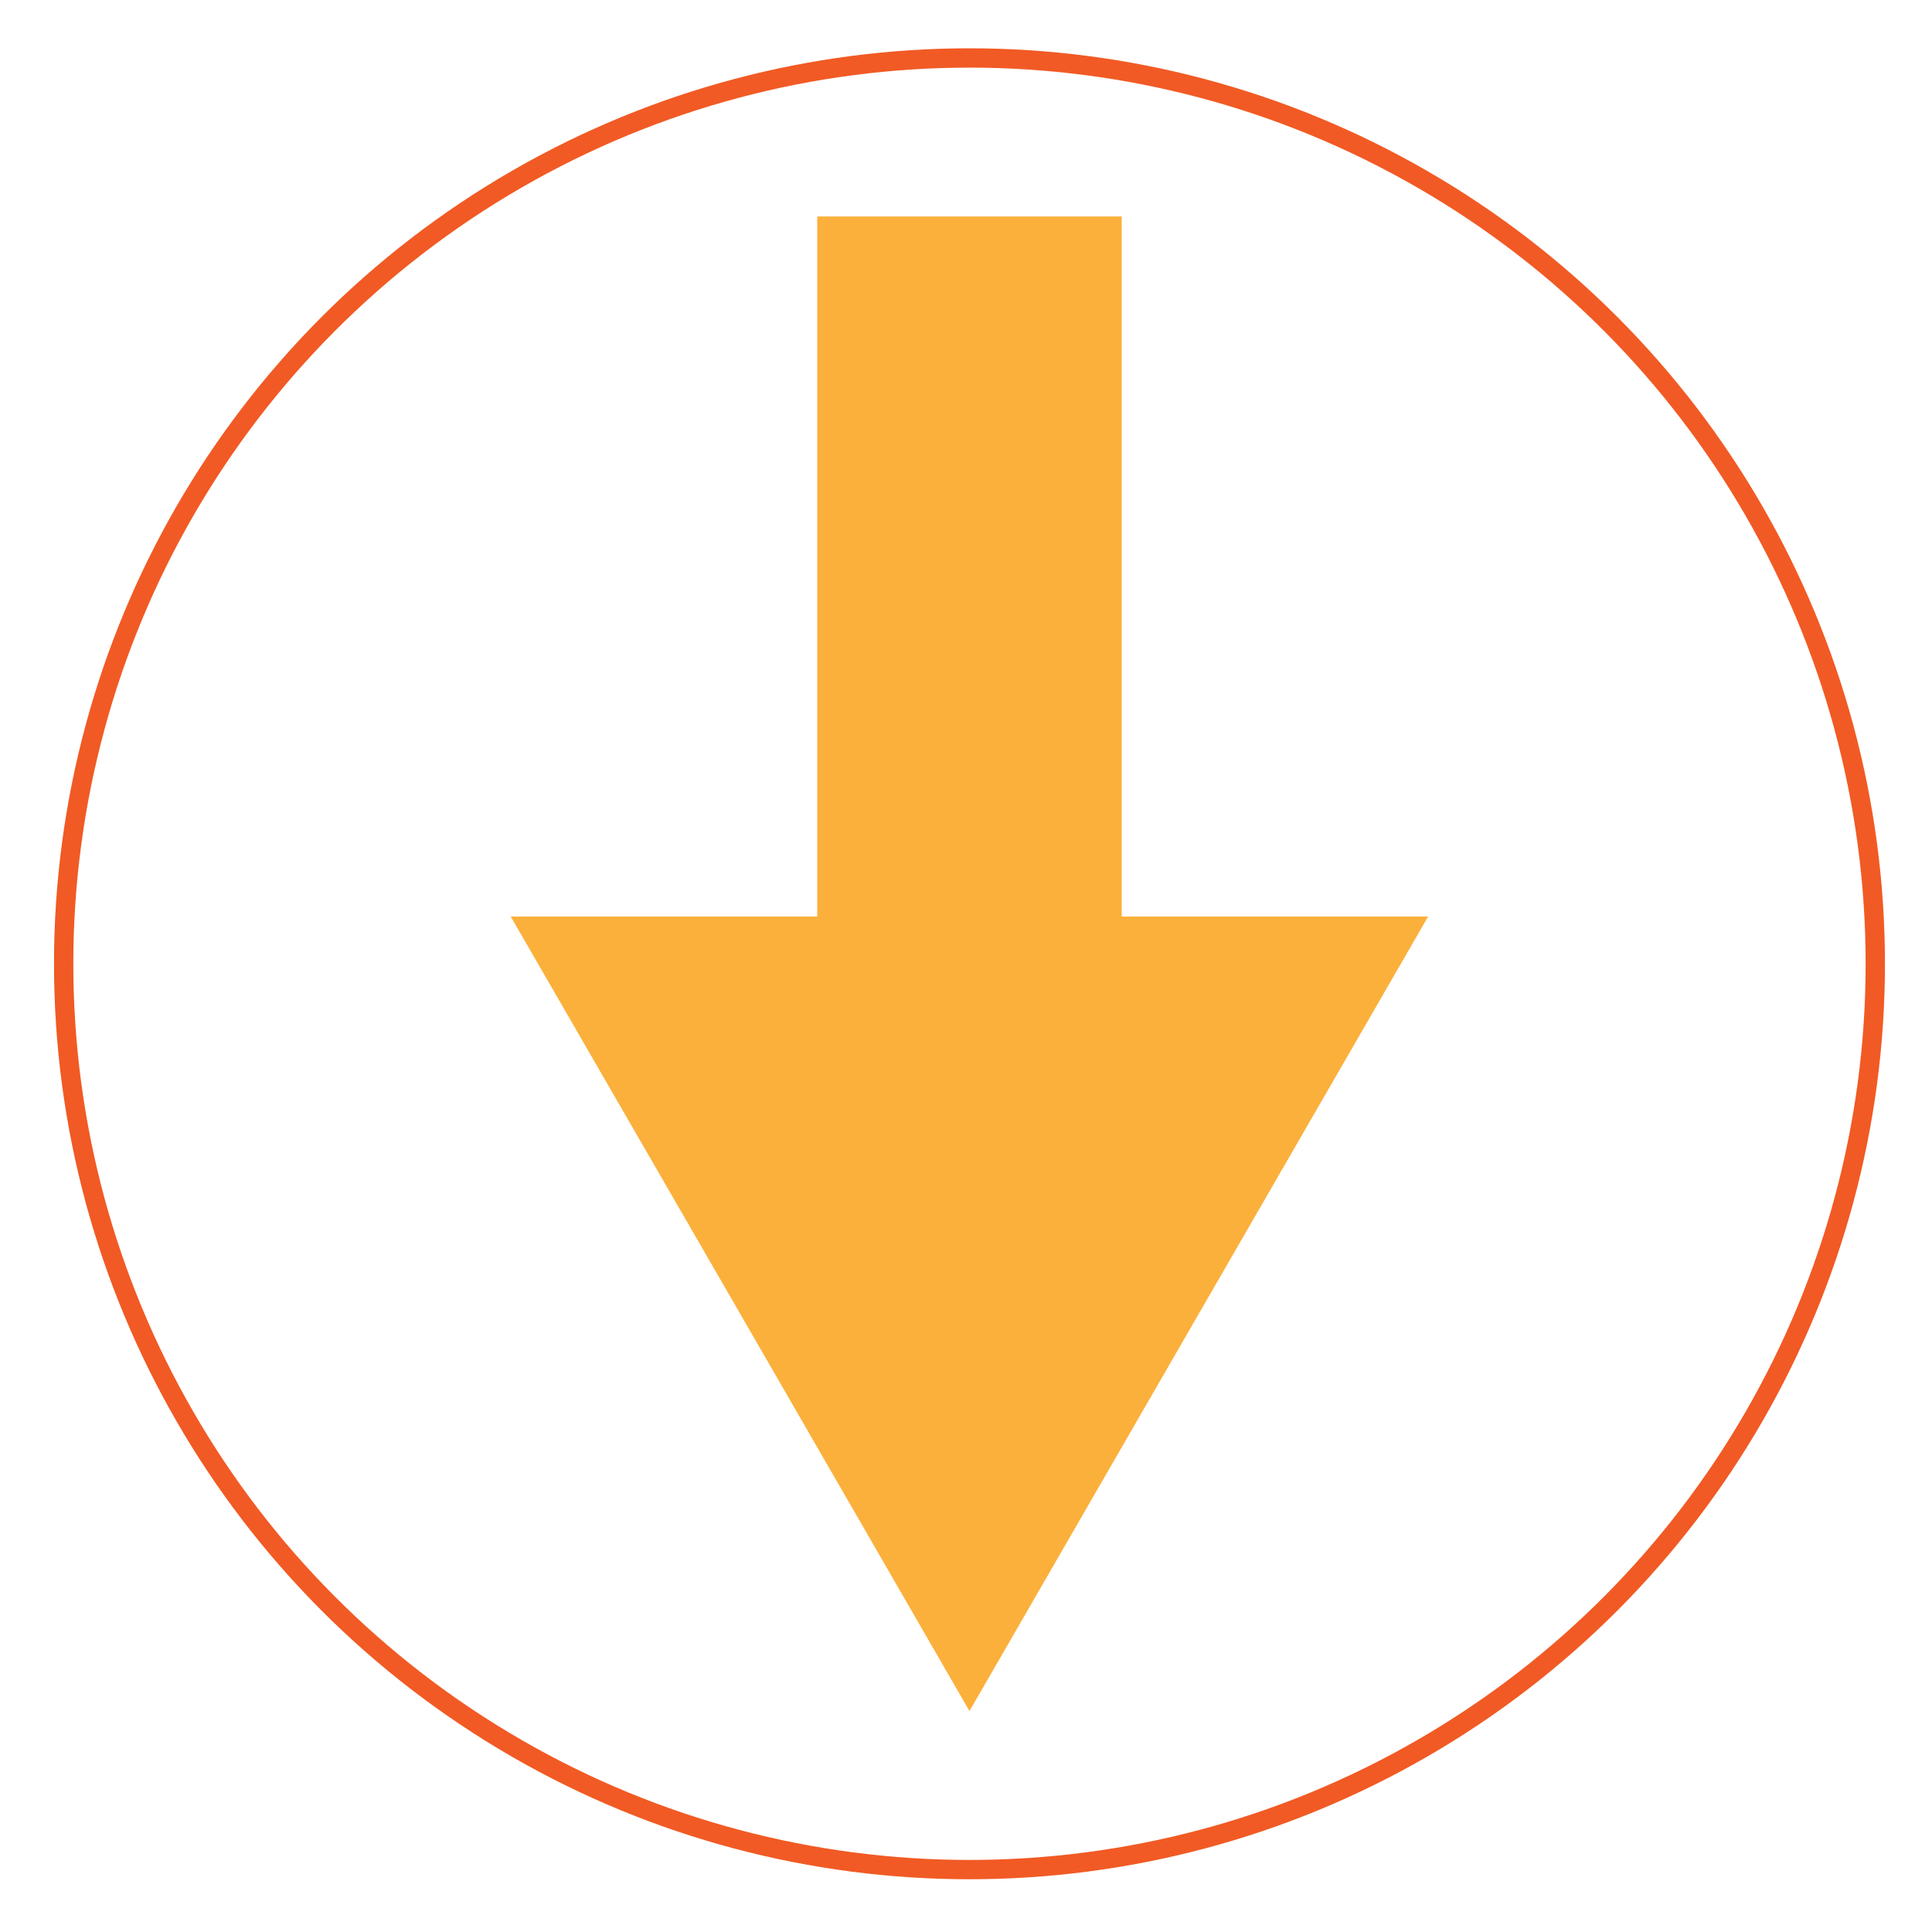 <svg viewBox="0 0 200 200" xmlns="http://www.w3.org/2000/svg" data-name="Layer 1" id="Layer_1">
  <defs>
    <style>
      .cls-1 {
        fill: none;
        stroke: #f15a24;
        stroke-miterlimit: 10;
        stroke-width: 2px;
      }

      .cls-2 {
        fill: #fbb03b;
        stroke-width: 0px;
      }
    </style>
  </defs>
  <g>
    <polygon points="100.36 177.13 76.62 136 52.87 94.88 100.36 94.88 147.84 94.88 124.1 136 100.36 177.13" class="cls-2"></polygon>
    <rect height="85.95" width="31.52" y="22.41" x="84.6" class="cls-2"></rect>
  </g>
  <circle r="93.77" cy="99.77" cx="100.36" class="cls-1"></circle>
</svg>